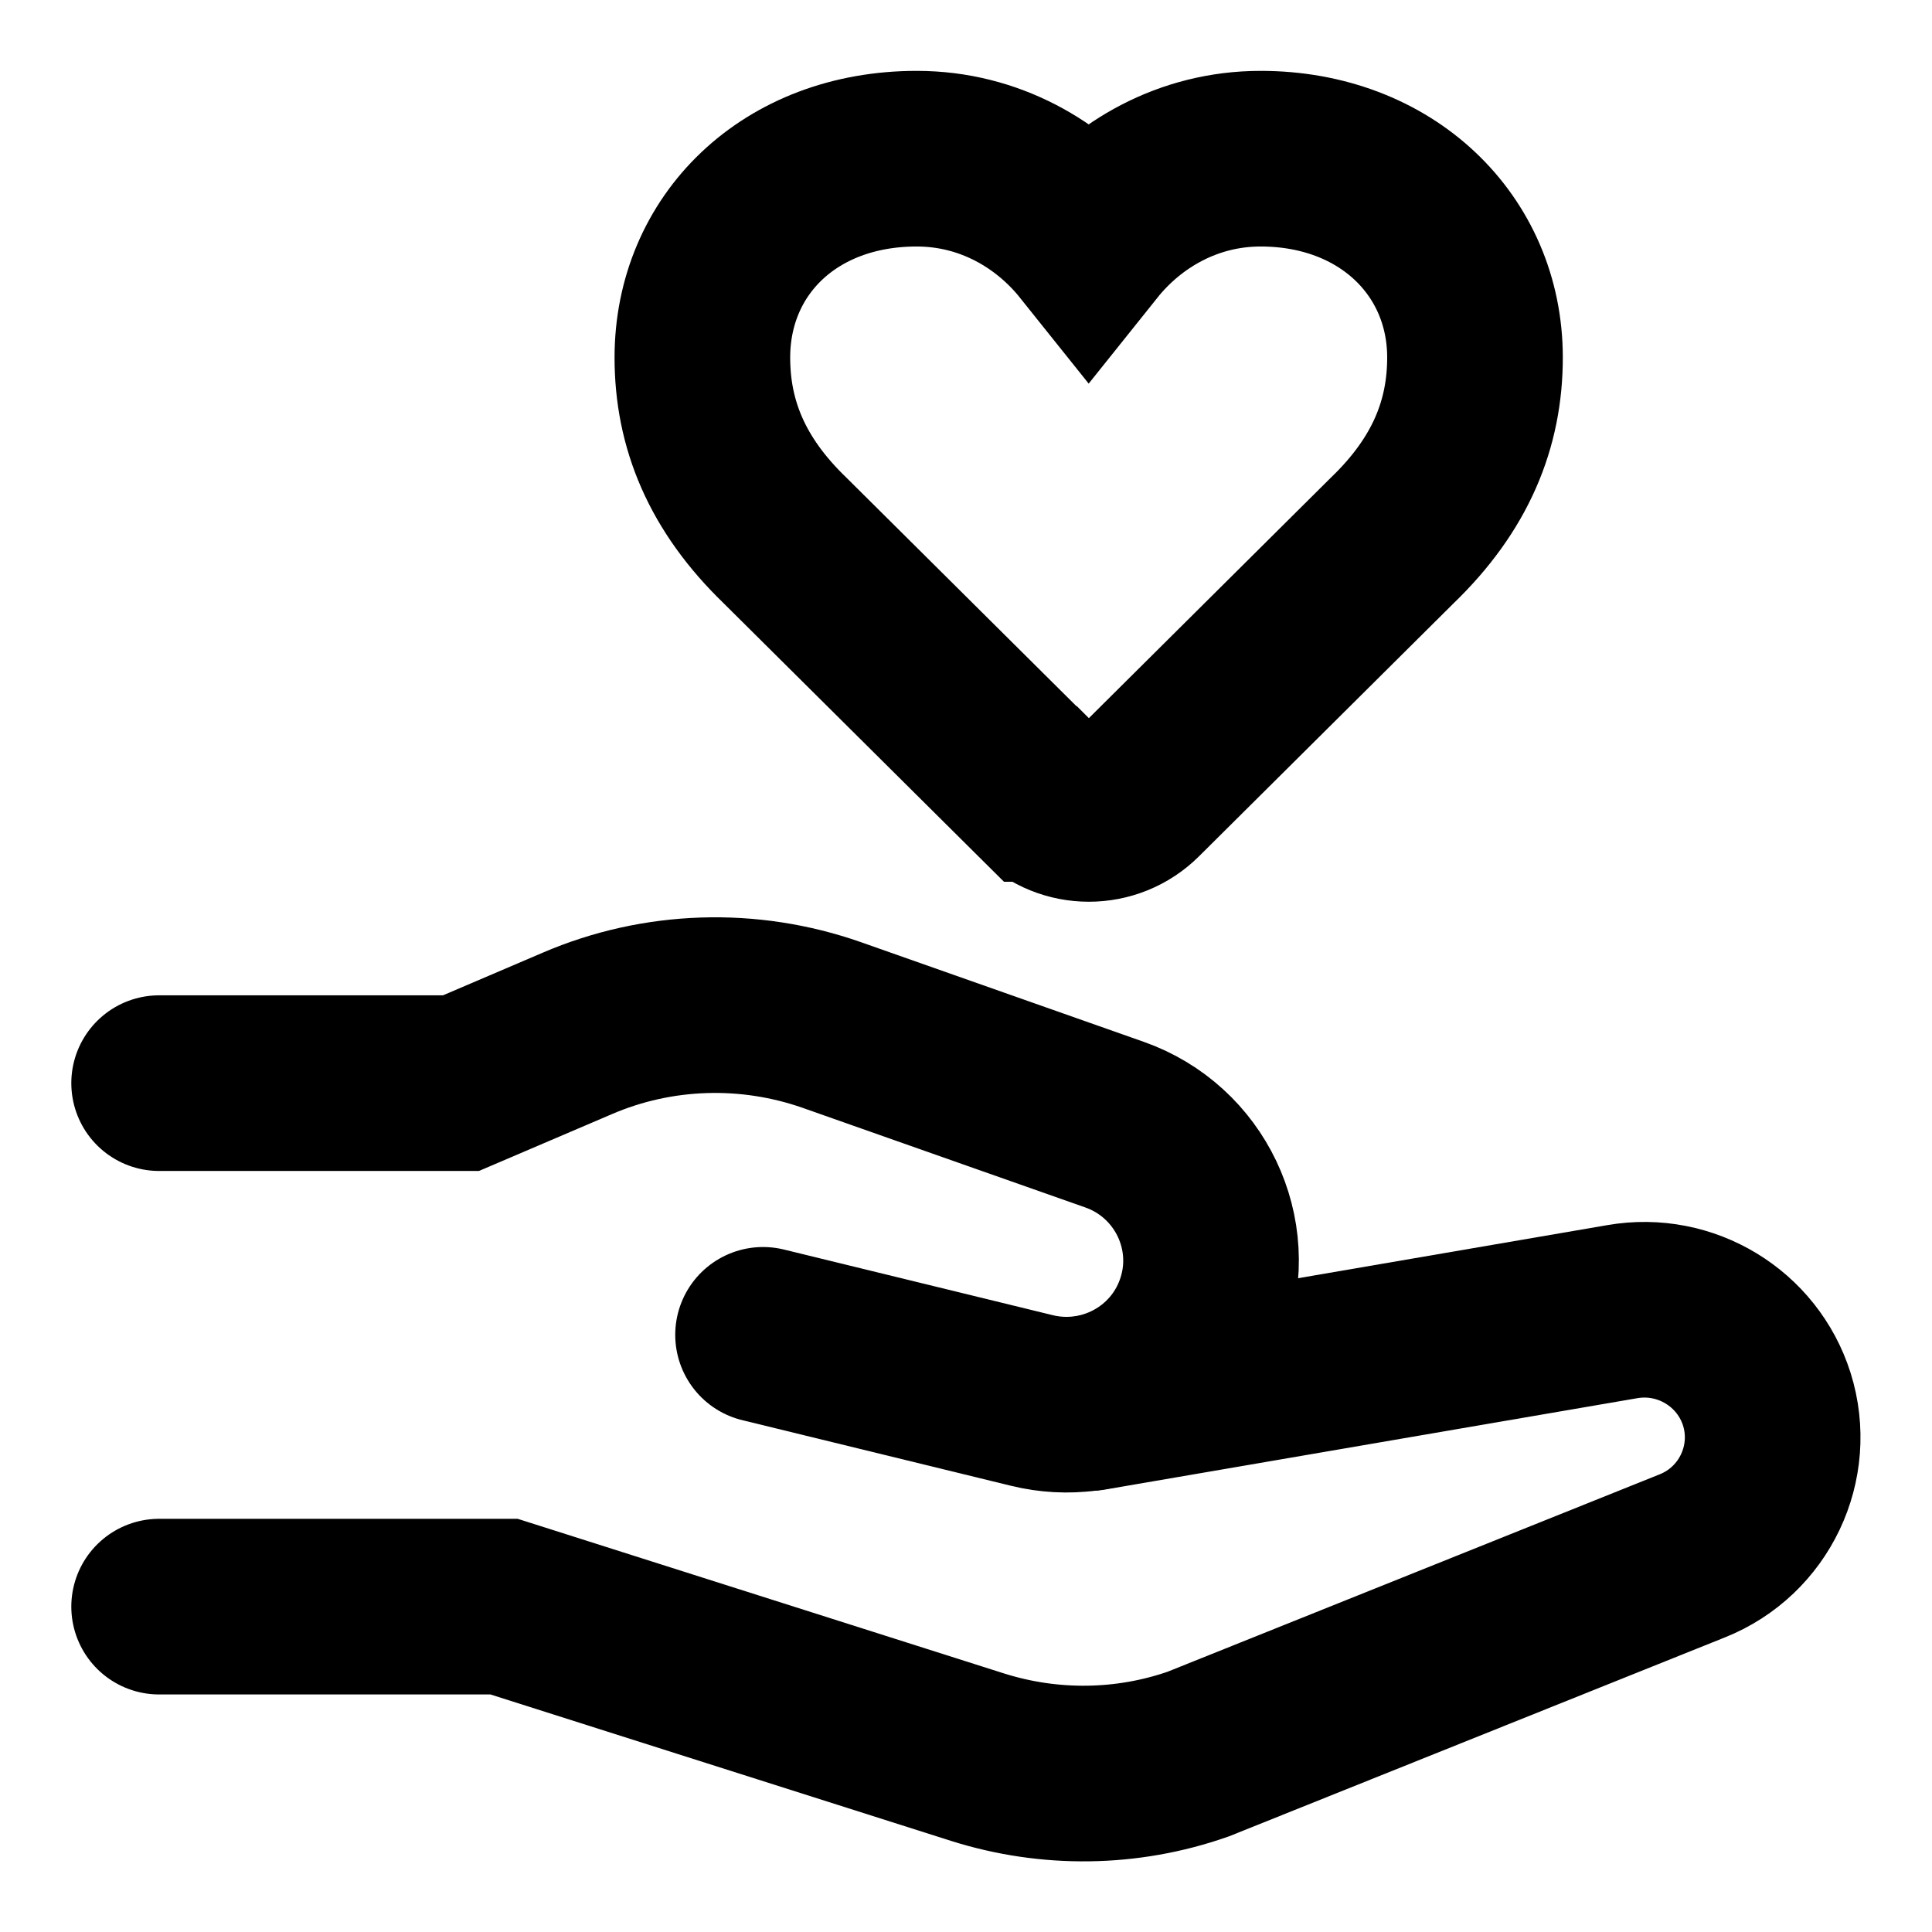 <svg width="22" height="22" viewBox="0 0 22 22" fill="none" xmlns="http://www.w3.org/2000/svg">
<path d="M11.849 9.041C12.153 9.344 12.645 9.344 12.949 9.041L15.853 6.155C16.52 5.513 16.796 4.826 16.796 4.071C16.796 2.792 15.784 1.807 14.355 1.807C13.526 1.807 12.836 2.218 12.397 2.767C11.958 2.218 11.268 1.807 10.439 1.807C8.989 1.807 7.998 2.792 7.998 4.071C7.998 4.826 8.274 5.513 8.94 6.155L11.845 9.041H11.849Z" stroke="black" stroke-width="2" stroke-miterlimit="10" stroke-linecap="round"/>
<path d="M1.812 18.295H5.74L11.134 20.01C11.955 20.269 12.836 20.257 13.644 19.974L19.27 17.717C19.977 17.435 20.346 16.656 20.119 15.933C19.899 15.239 19.197 14.811 18.474 14.936L12.41 15.977" stroke="black" stroke-width="2" stroke-miterlimit="10" stroke-linecap="round"/>
<path d="M1.812 12.334H5.249L6.573 11.768C7.491 11.373 8.527 11.341 9.469 11.671L12.69 12.806C13.551 13.109 14.002 14.053 13.693 14.909C13.409 15.701 12.568 16.149 11.748 15.947L8.689 15.2" stroke="black" stroke-width="2" stroke-miterlimit="10" stroke-linecap="round"/>
</svg>
